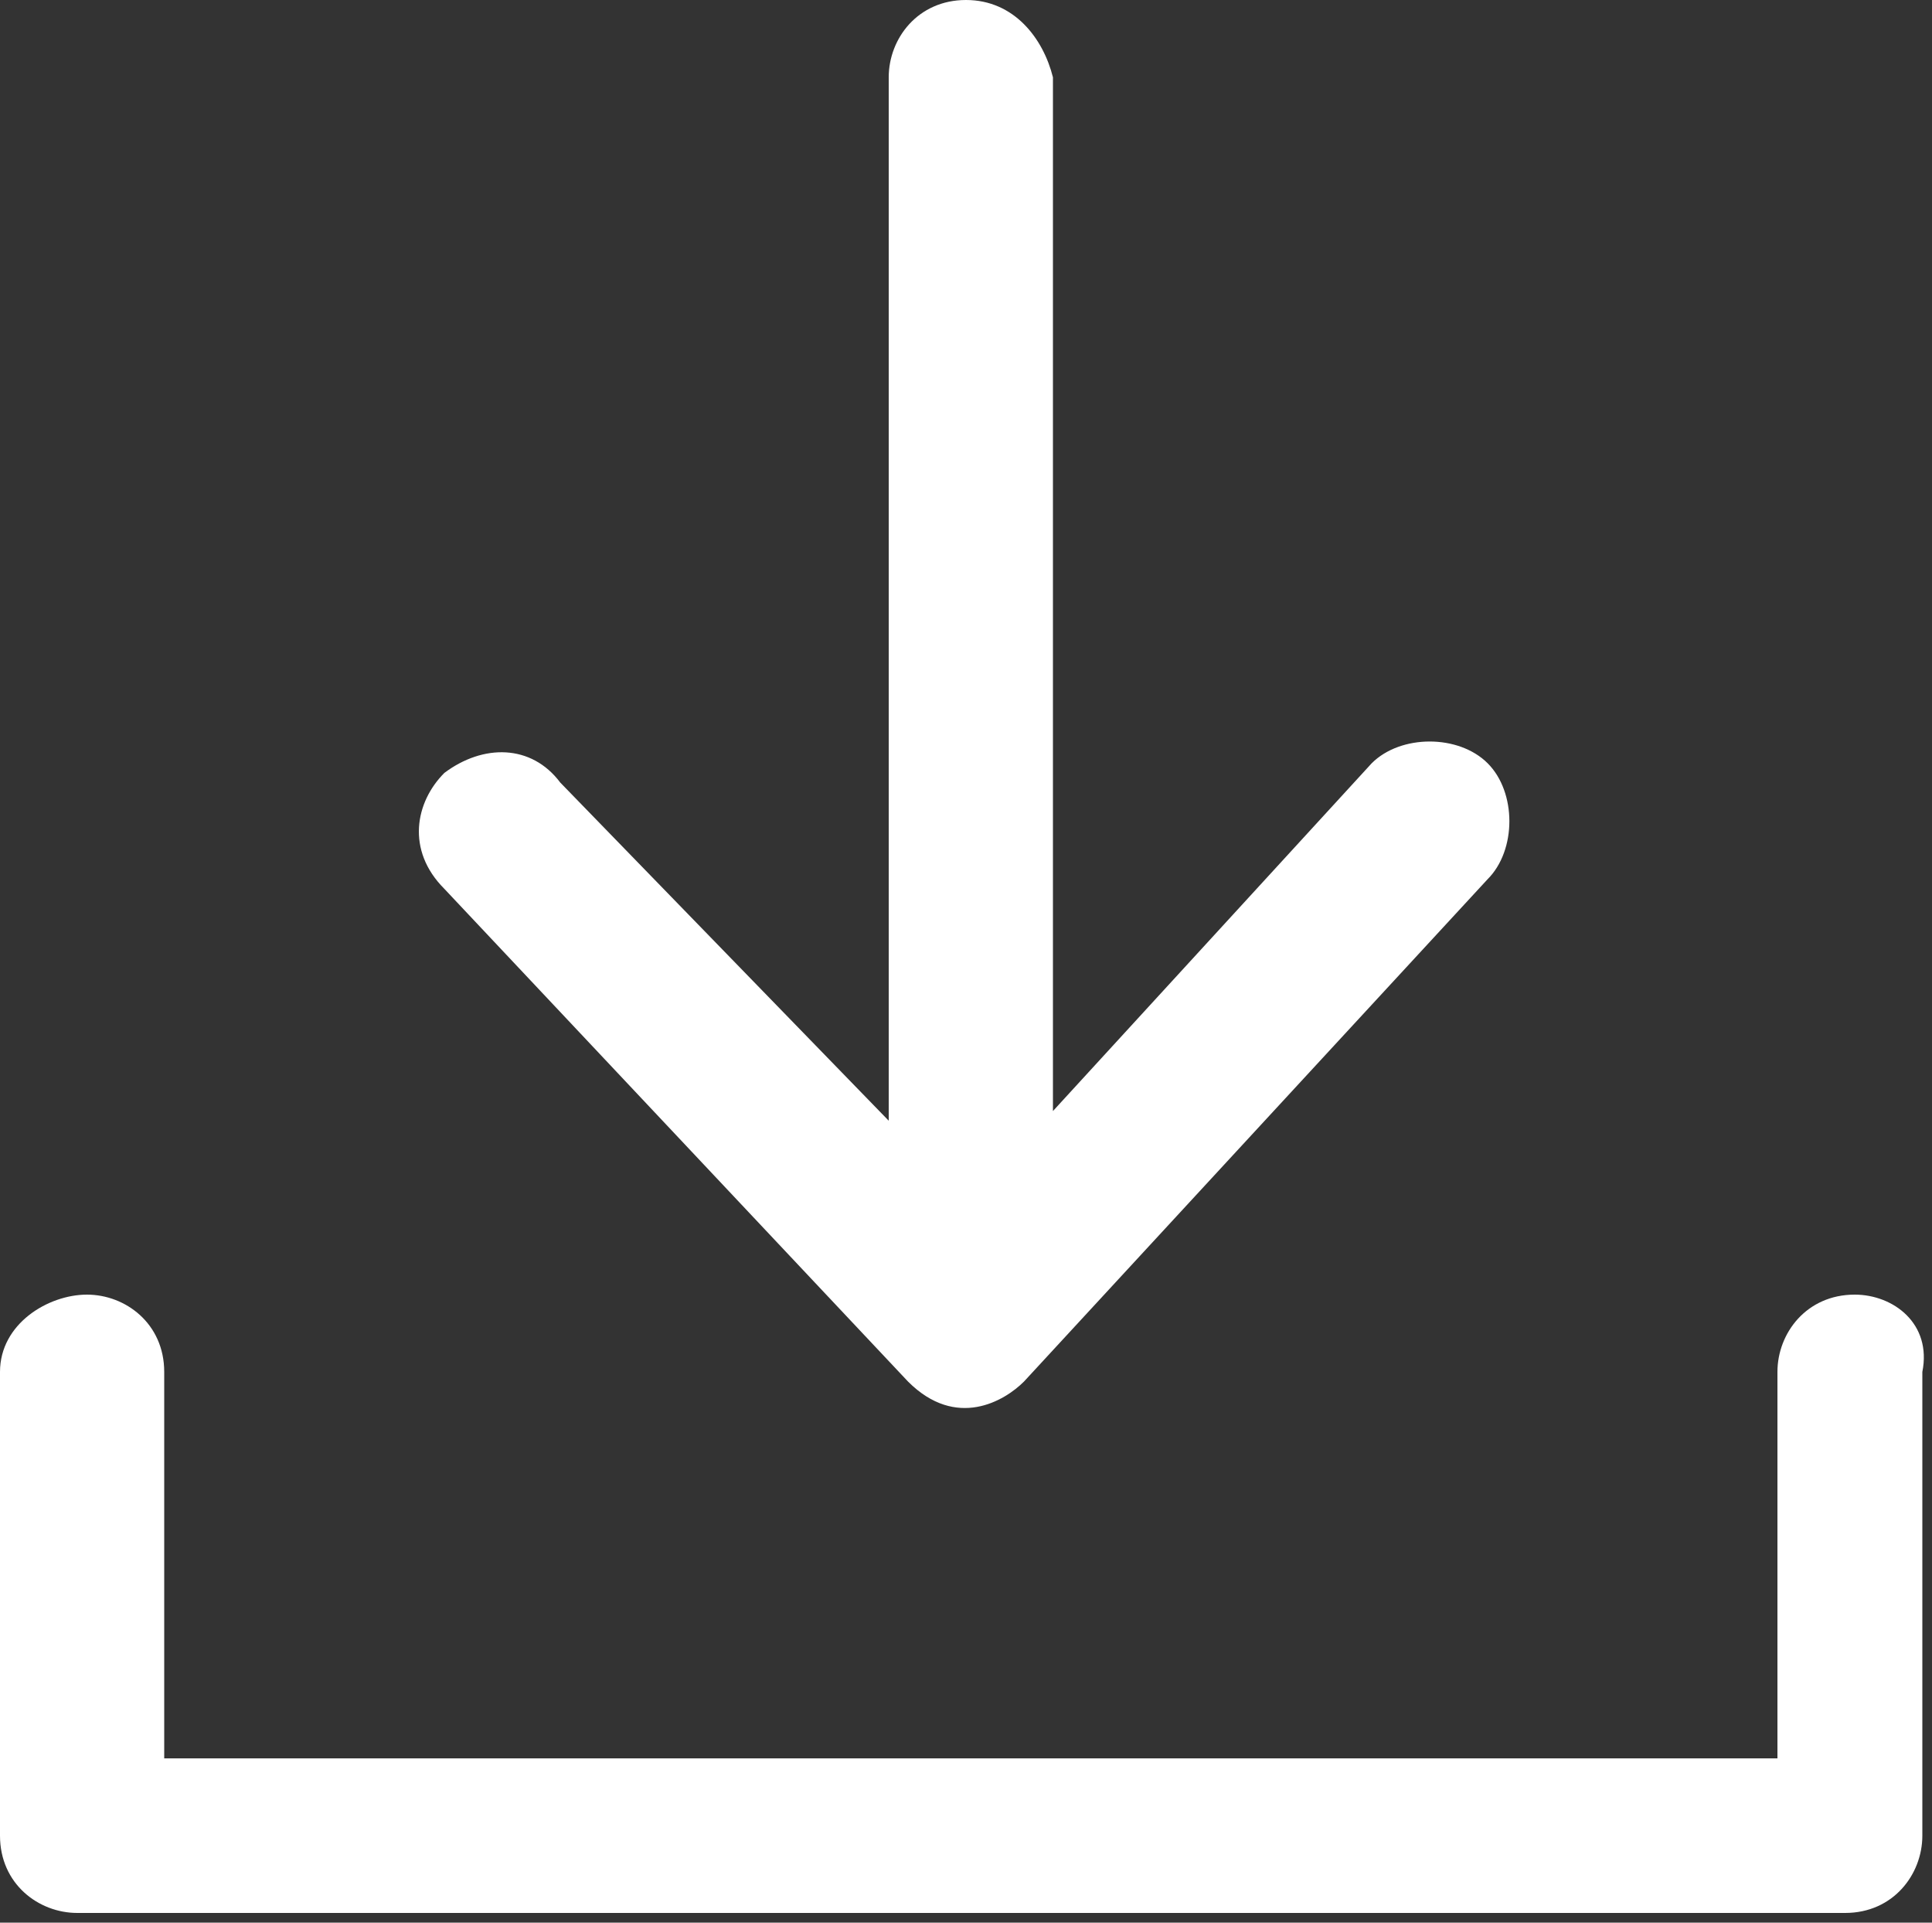 <svg version="1.1" xmlns="http://www.w3.org/2000/svg" x="0" y="0" width="20" height="19.9" viewBox="0 0 20 19.9" xml:space="preserve"><rect x="0" y="0" width="20" height="19.9" fill="#333333" stroke="none"/><style type="text/css">.st0{fill:#fff}</style><path class="st0" d="M19.2 13.4c-.5 0-.8.4-.8.8v4H1.7v-4c0-.5-.4-.8-.8-.8s-.9.3-.9.8V19c0 .5.4.8.8.8h18.3c.5 0 .8-.4.8-.8v-4.8c.1-.5-.3-.8-.7-.8z"/><path class="st0" d="M9.4 14.3c.5.5 1 .2 1.2 0l4.8-5.2c.3-.3.3-.9 0-1.2-.3-.3-.9-.3-1.2 0l-3.3 3.6V.8c-.1-.4-.4-.8-.9-.8s-.8.4-.8.8v10.8L5.8 8.1c-.3-.4-.8-.4-1.2-.1-.3.3-.4.8 0 1.2l4.8 5.1z"/></svg>